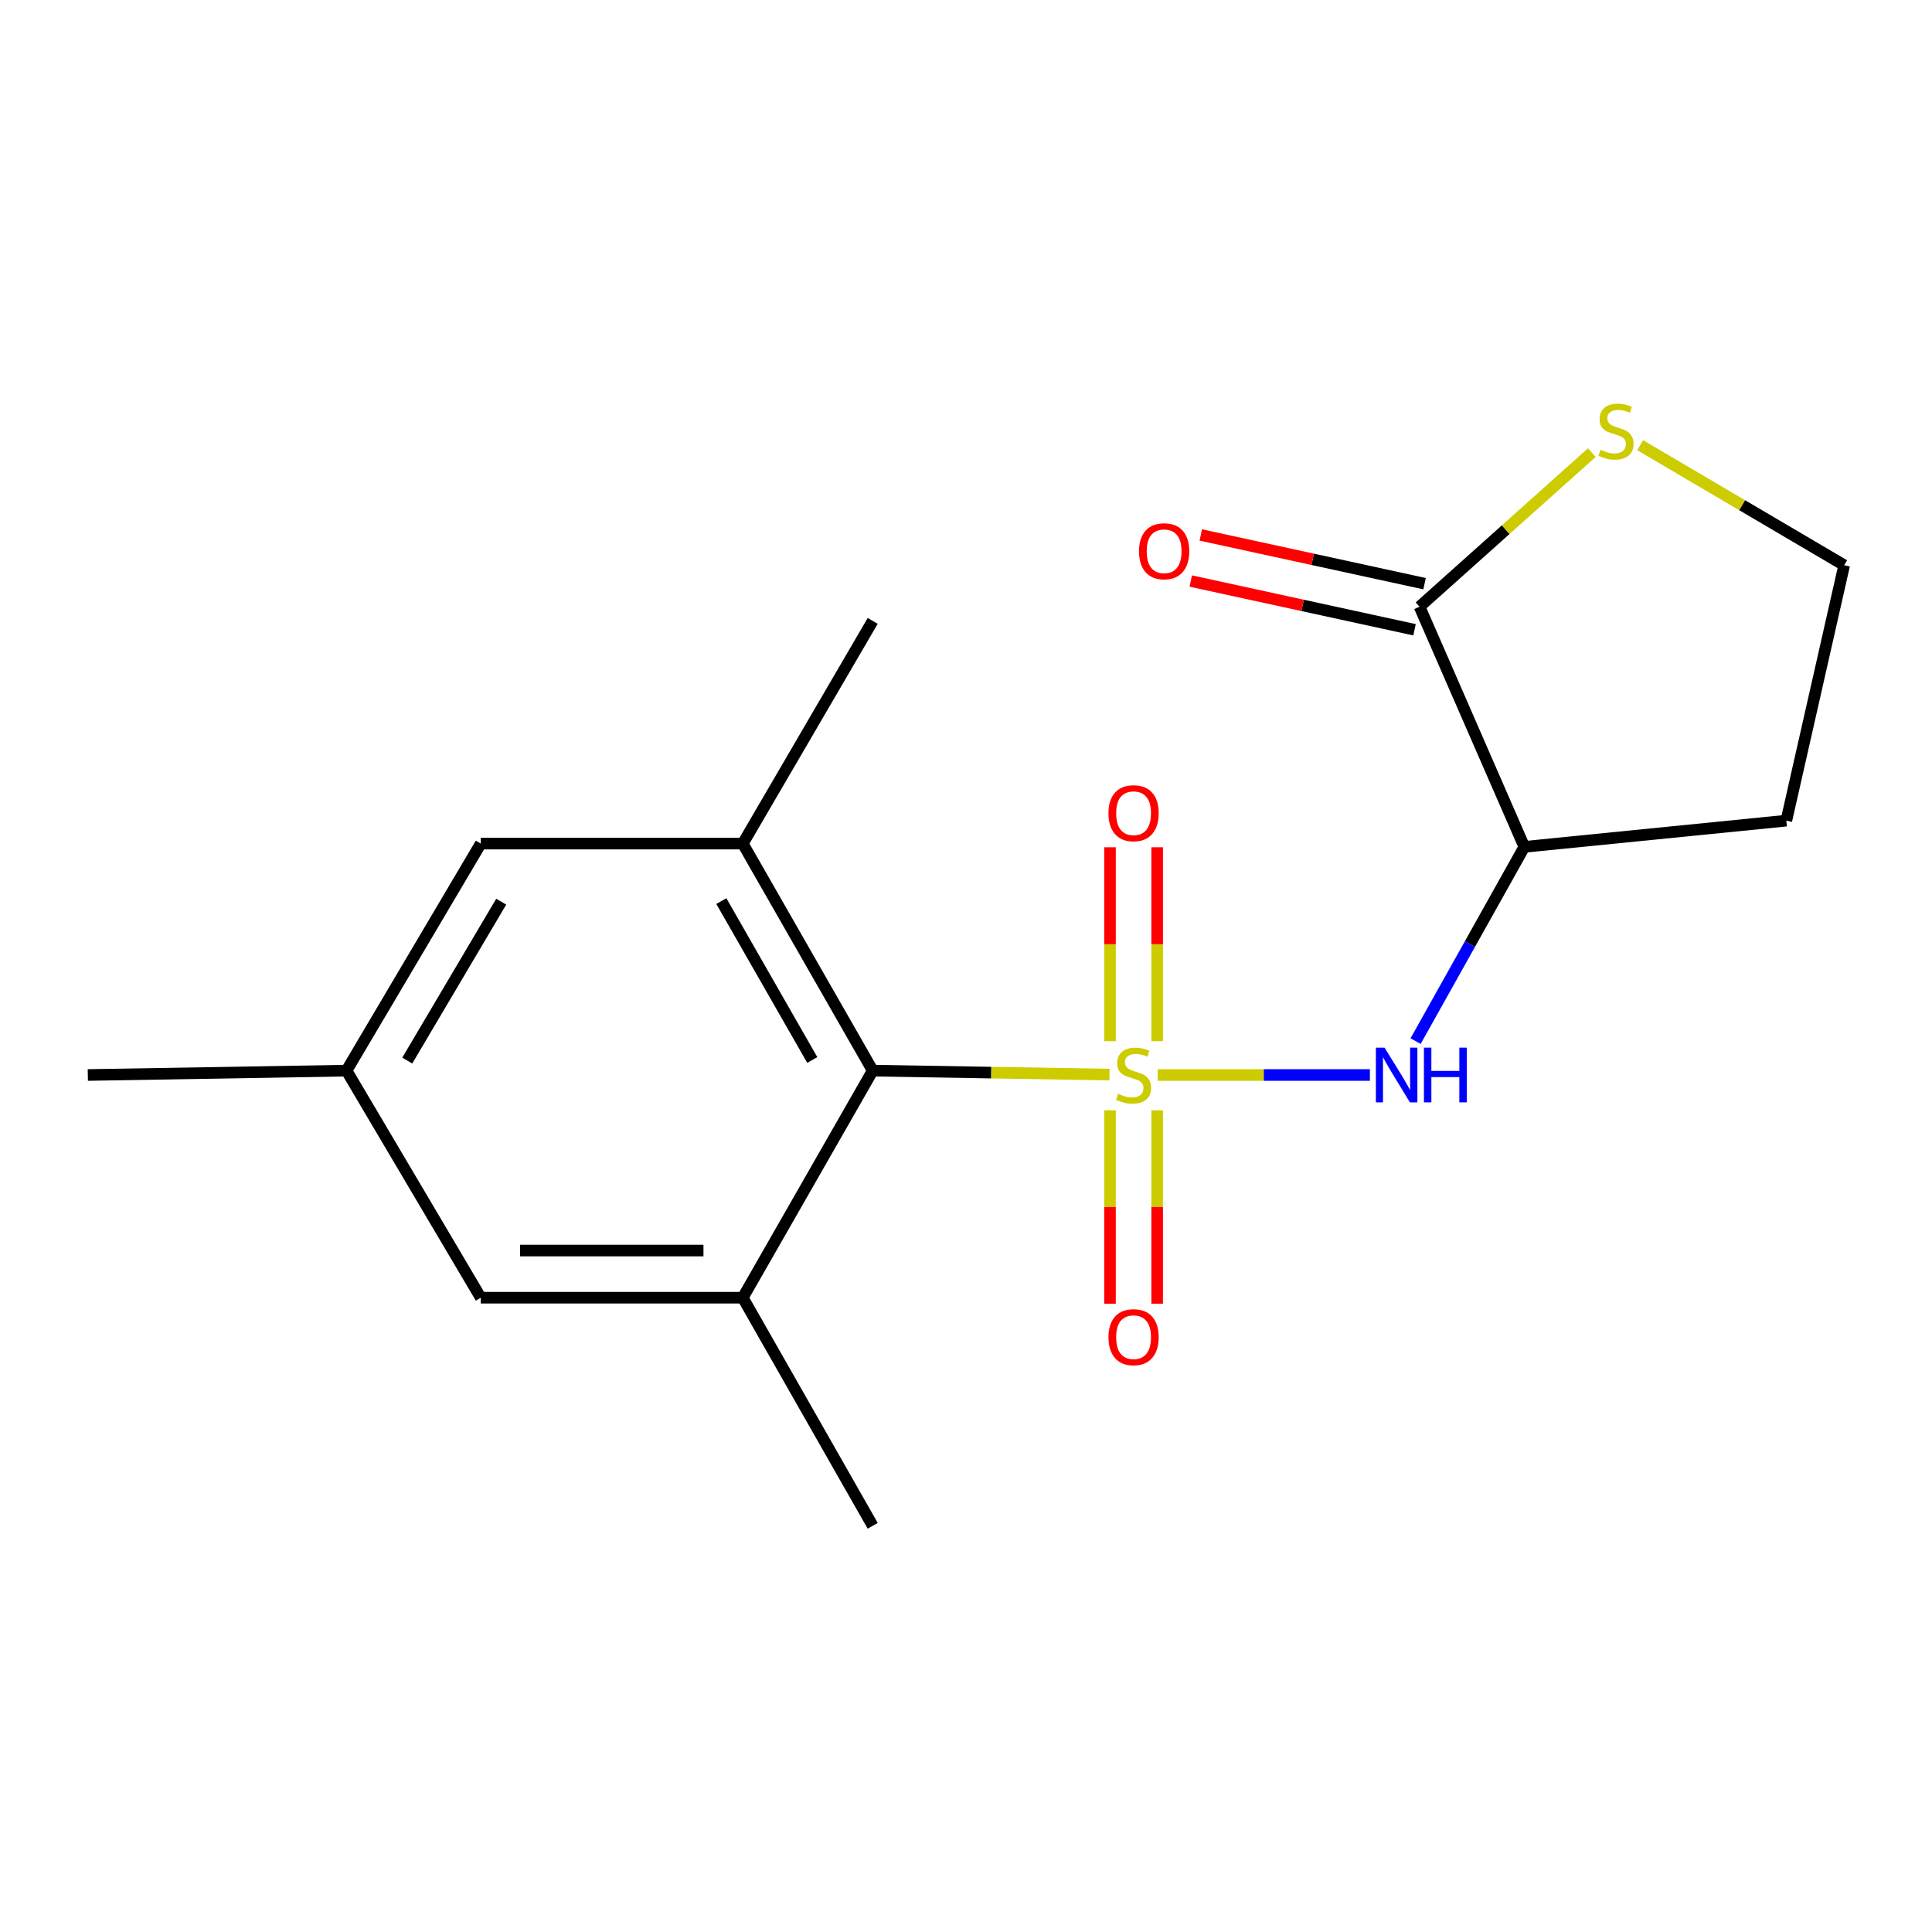 <?xml version='1.0' encoding='iso-8859-1'?>
<svg version='1.1' baseProfile='full'
              xmlns='http://www.w3.org/2000/svg'
                      xmlns:rdkit='http://www.rdkit.org/xml'
                      xmlns:xlink='http://www.w3.org/1999/xlink'
                  xml:space='preserve'
width='1000px' height='1000px' viewBox='0 0 1000 1000'>
<!-- END OF HEADER -->
<rect style='opacity:1.0;fill:#FFFFFF;stroke:none' width='1000' height='1000' x='0' y='0'> </rect>
<path class='bond-0' d='M 599.222,556.418 L 654.141,556.418' style='fill:none;fill-rule:evenodd;stroke:#CCCC00;stroke-width:6px;stroke-linecap:butt;stroke-linejoin:miter;stroke-opacity:1' />
<path class='bond-0' d='M 654.141,556.418 L 709.061,556.418' style='fill:none;fill-rule:evenodd;stroke:#0000FF;stroke-width:6px;stroke-linecap:butt;stroke-linejoin:miter;stroke-opacity:1' />
<path class='bond-1' d='M 574.281,556.21 L 512.995,555.182' style='fill:none;fill-rule:evenodd;stroke:#CCCC00;stroke-width:6px;stroke-linecap:butt;stroke-linejoin:miter;stroke-opacity:1' />
<path class='bond-1' d='M 512.995,555.182 L 451.708,554.154' style='fill:none;fill-rule:evenodd;stroke:#000000;stroke-width:6px;stroke-linecap:butt;stroke-linejoin:miter;stroke-opacity:1' />
<path class='bond-6' d='M 598.943,538.909 L 598.943,488.727' style='fill:none;fill-rule:evenodd;stroke:#CCCC00;stroke-width:6px;stroke-linecap:butt;stroke-linejoin:miter;stroke-opacity:1' />
<path class='bond-6' d='M 598.943,488.727 L 598.943,438.545' style='fill:none;fill-rule:evenodd;stroke:#FF0000;stroke-width:6px;stroke-linecap:butt;stroke-linejoin:miter;stroke-opacity:1' />
<path class='bond-6' d='M 574.533,538.909 L 574.533,488.727' style='fill:none;fill-rule:evenodd;stroke:#CCCC00;stroke-width:6px;stroke-linecap:butt;stroke-linejoin:miter;stroke-opacity:1' />
<path class='bond-6' d='M 574.533,488.727 L 574.533,438.545' style='fill:none;fill-rule:evenodd;stroke:#FF0000;stroke-width:6px;stroke-linecap:butt;stroke-linejoin:miter;stroke-opacity:1' />
<path class='bond-7' d='M 574.533,574.689 L 574.533,624.74' style='fill:none;fill-rule:evenodd;stroke:#CCCC00;stroke-width:6px;stroke-linecap:butt;stroke-linejoin:miter;stroke-opacity:1' />
<path class='bond-7' d='M 574.533,624.74 L 574.533,674.79' style='fill:none;fill-rule:evenodd;stroke:#FF0000;stroke-width:6px;stroke-linecap:butt;stroke-linejoin:miter;stroke-opacity:1' />
<path class='bond-7' d='M 598.943,574.689 L 598.943,624.74' style='fill:none;fill-rule:evenodd;stroke:#CCCC00;stroke-width:6px;stroke-linecap:butt;stroke-linejoin:miter;stroke-opacity:1' />
<path class='bond-7' d='M 598.943,624.74 L 598.943,674.79' style='fill:none;fill-rule:evenodd;stroke:#FF0000;stroke-width:6px;stroke-linecap:butt;stroke-linejoin:miter;stroke-opacity:1' />
<path class='bond-2' d='M 732.713,538.875 L 760.851,488.608' style='fill:none;fill-rule:evenodd;stroke:#0000FF;stroke-width:6px;stroke-linecap:butt;stroke-linejoin:miter;stroke-opacity:1' />
<path class='bond-2' d='M 760.851,488.608 L 788.99,438.341' style='fill:none;fill-rule:evenodd;stroke:#000000;stroke-width:6px;stroke-linecap:butt;stroke-linejoin:miter;stroke-opacity:1' />
<path class='bond-4' d='M 451.708,554.154 L 384.458,436.646' style='fill:none;fill-rule:evenodd;stroke:#000000;stroke-width:6px;stroke-linecap:butt;stroke-linejoin:miter;stroke-opacity:1' />
<path class='bond-4' d='M 420.435,548.652 L 373.36,466.397' style='fill:none;fill-rule:evenodd;stroke:#000000;stroke-width:6px;stroke-linecap:butt;stroke-linejoin:miter;stroke-opacity:1' />
<path class='bond-5' d='M 451.708,554.154 L 384.458,671.689' style='fill:none;fill-rule:evenodd;stroke:#000000;stroke-width:6px;stroke-linecap:butt;stroke-linejoin:miter;stroke-opacity:1' />
<path class='bond-3' d='M 788.99,438.341 L 734.759,314.039' style='fill:none;fill-rule:evenodd;stroke:#000000;stroke-width:6px;stroke-linecap:butt;stroke-linejoin:miter;stroke-opacity:1' />
<path class='bond-13' d='M 788.99,438.341 L 924.602,424.766' style='fill:none;fill-rule:evenodd;stroke:#000000;stroke-width:6px;stroke-linecap:butt;stroke-linejoin:miter;stroke-opacity:1' />
<path class='bond-8' d='M 734.759,314.039 L 779.354,274.147' style='fill:none;fill-rule:evenodd;stroke:#000000;stroke-width:6px;stroke-linecap:butt;stroke-linejoin:miter;stroke-opacity:1' />
<path class='bond-8' d='M 779.354,274.147 L 823.95,234.256' style='fill:none;fill-rule:evenodd;stroke:#CCCC00;stroke-width:6px;stroke-linecap:butt;stroke-linejoin:miter;stroke-opacity:1' />
<path class='bond-11' d='M 737.356,302.113 L 679.443,289.501' style='fill:none;fill-rule:evenodd;stroke:#000000;stroke-width:6px;stroke-linecap:butt;stroke-linejoin:miter;stroke-opacity:1' />
<path class='bond-11' d='M 679.443,289.501 L 621.53,276.89' style='fill:none;fill-rule:evenodd;stroke:#FF0000;stroke-width:6px;stroke-linecap:butt;stroke-linejoin:miter;stroke-opacity:1' />
<path class='bond-11' d='M 732.162,325.964 L 674.249,313.353' style='fill:none;fill-rule:evenodd;stroke:#000000;stroke-width:6px;stroke-linecap:butt;stroke-linejoin:miter;stroke-opacity:1' />
<path class='bond-11' d='M 674.249,313.353 L 616.336,300.741' style='fill:none;fill-rule:evenodd;stroke:#FF0000;stroke-width:6px;stroke-linecap:butt;stroke-linejoin:miter;stroke-opacity:1' />
<path class='bond-10' d='M 384.458,436.646 L 248.846,436.646' style='fill:none;fill-rule:evenodd;stroke:#000000;stroke-width:6px;stroke-linecap:butt;stroke-linejoin:miter;stroke-opacity:1' />
<path class='bond-16' d='M 384.458,436.646 L 451.708,321.375' style='fill:none;fill-rule:evenodd;stroke:#000000;stroke-width:6px;stroke-linecap:butt;stroke-linejoin:miter;stroke-opacity:1' />
<path class='bond-9' d='M 384.458,671.689 L 248.846,671.689' style='fill:none;fill-rule:evenodd;stroke:#000000;stroke-width:6px;stroke-linecap:butt;stroke-linejoin:miter;stroke-opacity:1' />
<path class='bond-9' d='M 364.116,647.279 L 269.188,647.279' style='fill:none;fill-rule:evenodd;stroke:#000000;stroke-width:6px;stroke-linecap:butt;stroke-linejoin:miter;stroke-opacity:1' />
<path class='bond-15' d='M 384.458,671.689 L 451.708,789.753' style='fill:none;fill-rule:evenodd;stroke:#000000;stroke-width:6px;stroke-linecap:butt;stroke-linejoin:miter;stroke-opacity:1' />
<path class='bond-19' d='M 848.946,230.441 L 901.746,261.506' style='fill:none;fill-rule:evenodd;stroke:#CCCC00;stroke-width:6px;stroke-linecap:butt;stroke-linejoin:miter;stroke-opacity:1' />
<path class='bond-19' d='M 901.746,261.506 L 954.545,292.571' style='fill:none;fill-rule:evenodd;stroke:#000000;stroke-width:6px;stroke-linecap:butt;stroke-linejoin:miter;stroke-opacity:1' />
<path class='bond-12' d='M 248.846,671.689 L 179.358,554.154' style='fill:none;fill-rule:evenodd;stroke:#000000;stroke-width:6px;stroke-linecap:butt;stroke-linejoin:miter;stroke-opacity:1' />
<path class='bond-18' d='M 248.846,436.646 L 179.358,554.154' style='fill:none;fill-rule:evenodd;stroke:#000000;stroke-width:6px;stroke-linecap:butt;stroke-linejoin:miter;stroke-opacity:1' />
<path class='bond-18' d='M 259.434,466.697 L 210.793,548.952' style='fill:none;fill-rule:evenodd;stroke:#000000;stroke-width:6px;stroke-linecap:butt;stroke-linejoin:miter;stroke-opacity:1' />
<path class='bond-17' d='M 179.358,554.154 L 45.455,556.418' style='fill:none;fill-rule:evenodd;stroke:#000000;stroke-width:6px;stroke-linecap:butt;stroke-linejoin:miter;stroke-opacity:1' />
<path class='bond-14' d='M 924.602,424.766 L 954.545,292.571' style='fill:none;fill-rule:evenodd;stroke:#000000;stroke-width:6px;stroke-linecap:butt;stroke-linejoin:miter;stroke-opacity:1' />
<path  class='atom-0' d='M 578.738 566.138
Q 579.058 566.258, 580.378 566.818
Q 581.698 567.378, 583.138 567.738
Q 584.618 568.058, 586.058 568.058
Q 588.738 568.058, 590.298 566.778
Q 591.858 565.458, 591.858 563.178
Q 591.858 561.618, 591.058 560.658
Q 590.298 559.698, 589.098 559.178
Q 587.898 558.658, 585.898 558.058
Q 583.378 557.298, 581.858 556.578
Q 580.378 555.858, 579.298 554.338
Q 578.258 552.818, 578.258 550.258
Q 578.258 546.698, 580.658 544.498
Q 583.098 542.298, 587.898 542.298
Q 591.178 542.298, 594.898 543.858
L 593.978 546.938
Q 590.578 545.538, 588.018 545.538
Q 585.258 545.538, 583.738 546.698
Q 582.218 547.818, 582.258 549.778
Q 582.258 551.298, 583.018 552.218
Q 583.818 553.138, 584.938 553.658
Q 586.098 554.178, 588.018 554.778
Q 590.578 555.578, 592.098 556.378
Q 593.618 557.178, 594.698 558.818
Q 595.818 560.418, 595.818 563.178
Q 595.818 567.098, 593.178 569.218
Q 590.578 571.298, 586.218 571.298
Q 583.698 571.298, 581.778 570.738
Q 579.898 570.218, 577.658 569.298
L 578.738 566.138
' fill='#CCCC00'/>
<path  class='atom-1' d='M 716.632 542.258
L 725.912 557.258
Q 726.832 558.738, 728.312 561.418
Q 729.792 564.098, 729.872 564.258
L 729.872 542.258
L 733.632 542.258
L 733.632 570.578
L 729.752 570.578
L 719.792 554.178
Q 718.632 552.258, 717.392 550.058
Q 716.192 547.858, 715.832 547.178
L 715.832 570.578
L 712.152 570.578
L 712.152 542.258
L 716.632 542.258
' fill='#0000FF'/>
<path  class='atom-1' d='M 737.032 542.258
L 740.872 542.258
L 740.872 554.298
L 755.352 554.298
L 755.352 542.258
L 759.192 542.258
L 759.192 570.578
L 755.352 570.578
L 755.352 557.498
L 740.872 557.498
L 740.872 570.578
L 737.032 570.578
L 737.032 542.258
' fill='#0000FF'/>
<path  class='atom-7' d='M 573.738 420.913
Q 573.738 414.113, 577.098 410.313
Q 580.458 406.513, 586.738 406.513
Q 593.018 406.513, 596.378 410.313
Q 599.738 414.113, 599.738 420.913
Q 599.738 427.793, 596.338 431.713
Q 592.938 435.593, 586.738 435.593
Q 580.498 435.593, 577.098 431.713
Q 573.738 427.833, 573.738 420.913
M 586.738 432.393
Q 591.058 432.393, 593.378 429.513
Q 595.738 426.593, 595.738 420.913
Q 595.738 415.353, 593.378 412.553
Q 591.058 409.713, 586.738 409.713
Q 582.418 409.713, 580.058 412.513
Q 577.738 415.313, 577.738 420.913
Q 577.738 426.633, 580.058 429.513
Q 582.418 432.393, 586.738 432.393
' fill='#FF0000'/>
<path  class='atom-8' d='M 573.738 692.124
Q 573.738 685.324, 577.098 681.524
Q 580.458 677.724, 586.738 677.724
Q 593.018 677.724, 596.378 681.524
Q 599.738 685.324, 599.738 692.124
Q 599.738 699.004, 596.338 702.924
Q 592.938 706.804, 586.738 706.804
Q 580.498 706.804, 577.098 702.924
Q 573.738 699.044, 573.738 692.124
M 586.738 703.604
Q 591.058 703.604, 593.378 700.724
Q 595.738 697.804, 595.738 692.124
Q 595.738 686.564, 593.378 683.764
Q 591.058 680.924, 586.738 680.924
Q 582.418 680.924, 580.058 683.724
Q 577.738 686.524, 577.738 692.124
Q 577.738 697.844, 580.058 700.724
Q 582.418 703.604, 586.738 703.604
' fill='#FF0000'/>
<path  class='atom-9' d='M 828.441 232.803
Q 828.761 232.923, 830.081 233.483
Q 831.401 234.043, 832.841 234.403
Q 834.321 234.723, 835.761 234.723
Q 838.441 234.723, 840.001 233.443
Q 841.561 232.123, 841.561 229.843
Q 841.561 228.283, 840.761 227.323
Q 840.001 226.363, 838.801 225.843
Q 837.601 225.323, 835.601 224.723
Q 833.081 223.963, 831.561 223.243
Q 830.081 222.523, 829.001 221.003
Q 827.961 219.483, 827.961 216.923
Q 827.961 213.363, 830.361 211.163
Q 832.801 208.963, 837.601 208.963
Q 840.881 208.963, 844.601 210.523
L 843.681 213.603
Q 840.281 212.203, 837.721 212.203
Q 834.961 212.203, 833.441 213.363
Q 831.921 214.483, 831.961 216.443
Q 831.961 217.963, 832.721 218.883
Q 833.521 219.803, 834.641 220.323
Q 835.801 220.843, 837.721 221.443
Q 840.281 222.243, 841.801 223.043
Q 843.321 223.843, 844.401 225.483
Q 845.521 227.083, 845.521 229.843
Q 845.521 233.763, 842.881 235.883
Q 840.281 237.963, 835.921 237.963
Q 833.401 237.963, 831.481 237.403
Q 829.601 236.883, 827.361 235.963
L 828.441 232.803
' fill='#CCCC00'/>
<path  class='atom-12' d='M 589.55 285.328
Q 589.55 278.528, 592.91 274.728
Q 596.27 270.928, 602.55 270.928
Q 608.83 270.928, 612.19 274.728
Q 615.55 278.528, 615.55 285.328
Q 615.55 292.208, 612.15 296.128
Q 608.75 300.008, 602.55 300.008
Q 596.31 300.008, 592.91 296.128
Q 589.55 292.248, 589.55 285.328
M 602.55 296.808
Q 606.87 296.808, 609.19 293.928
Q 611.55 291.008, 611.55 285.328
Q 611.55 279.768, 609.19 276.968
Q 606.87 274.128, 602.55 274.128
Q 598.23 274.128, 595.87 276.928
Q 593.55 279.728, 593.55 285.328
Q 593.55 291.048, 595.87 293.928
Q 598.23 296.808, 602.55 296.808
' fill='#FF0000'/>
</svg>
